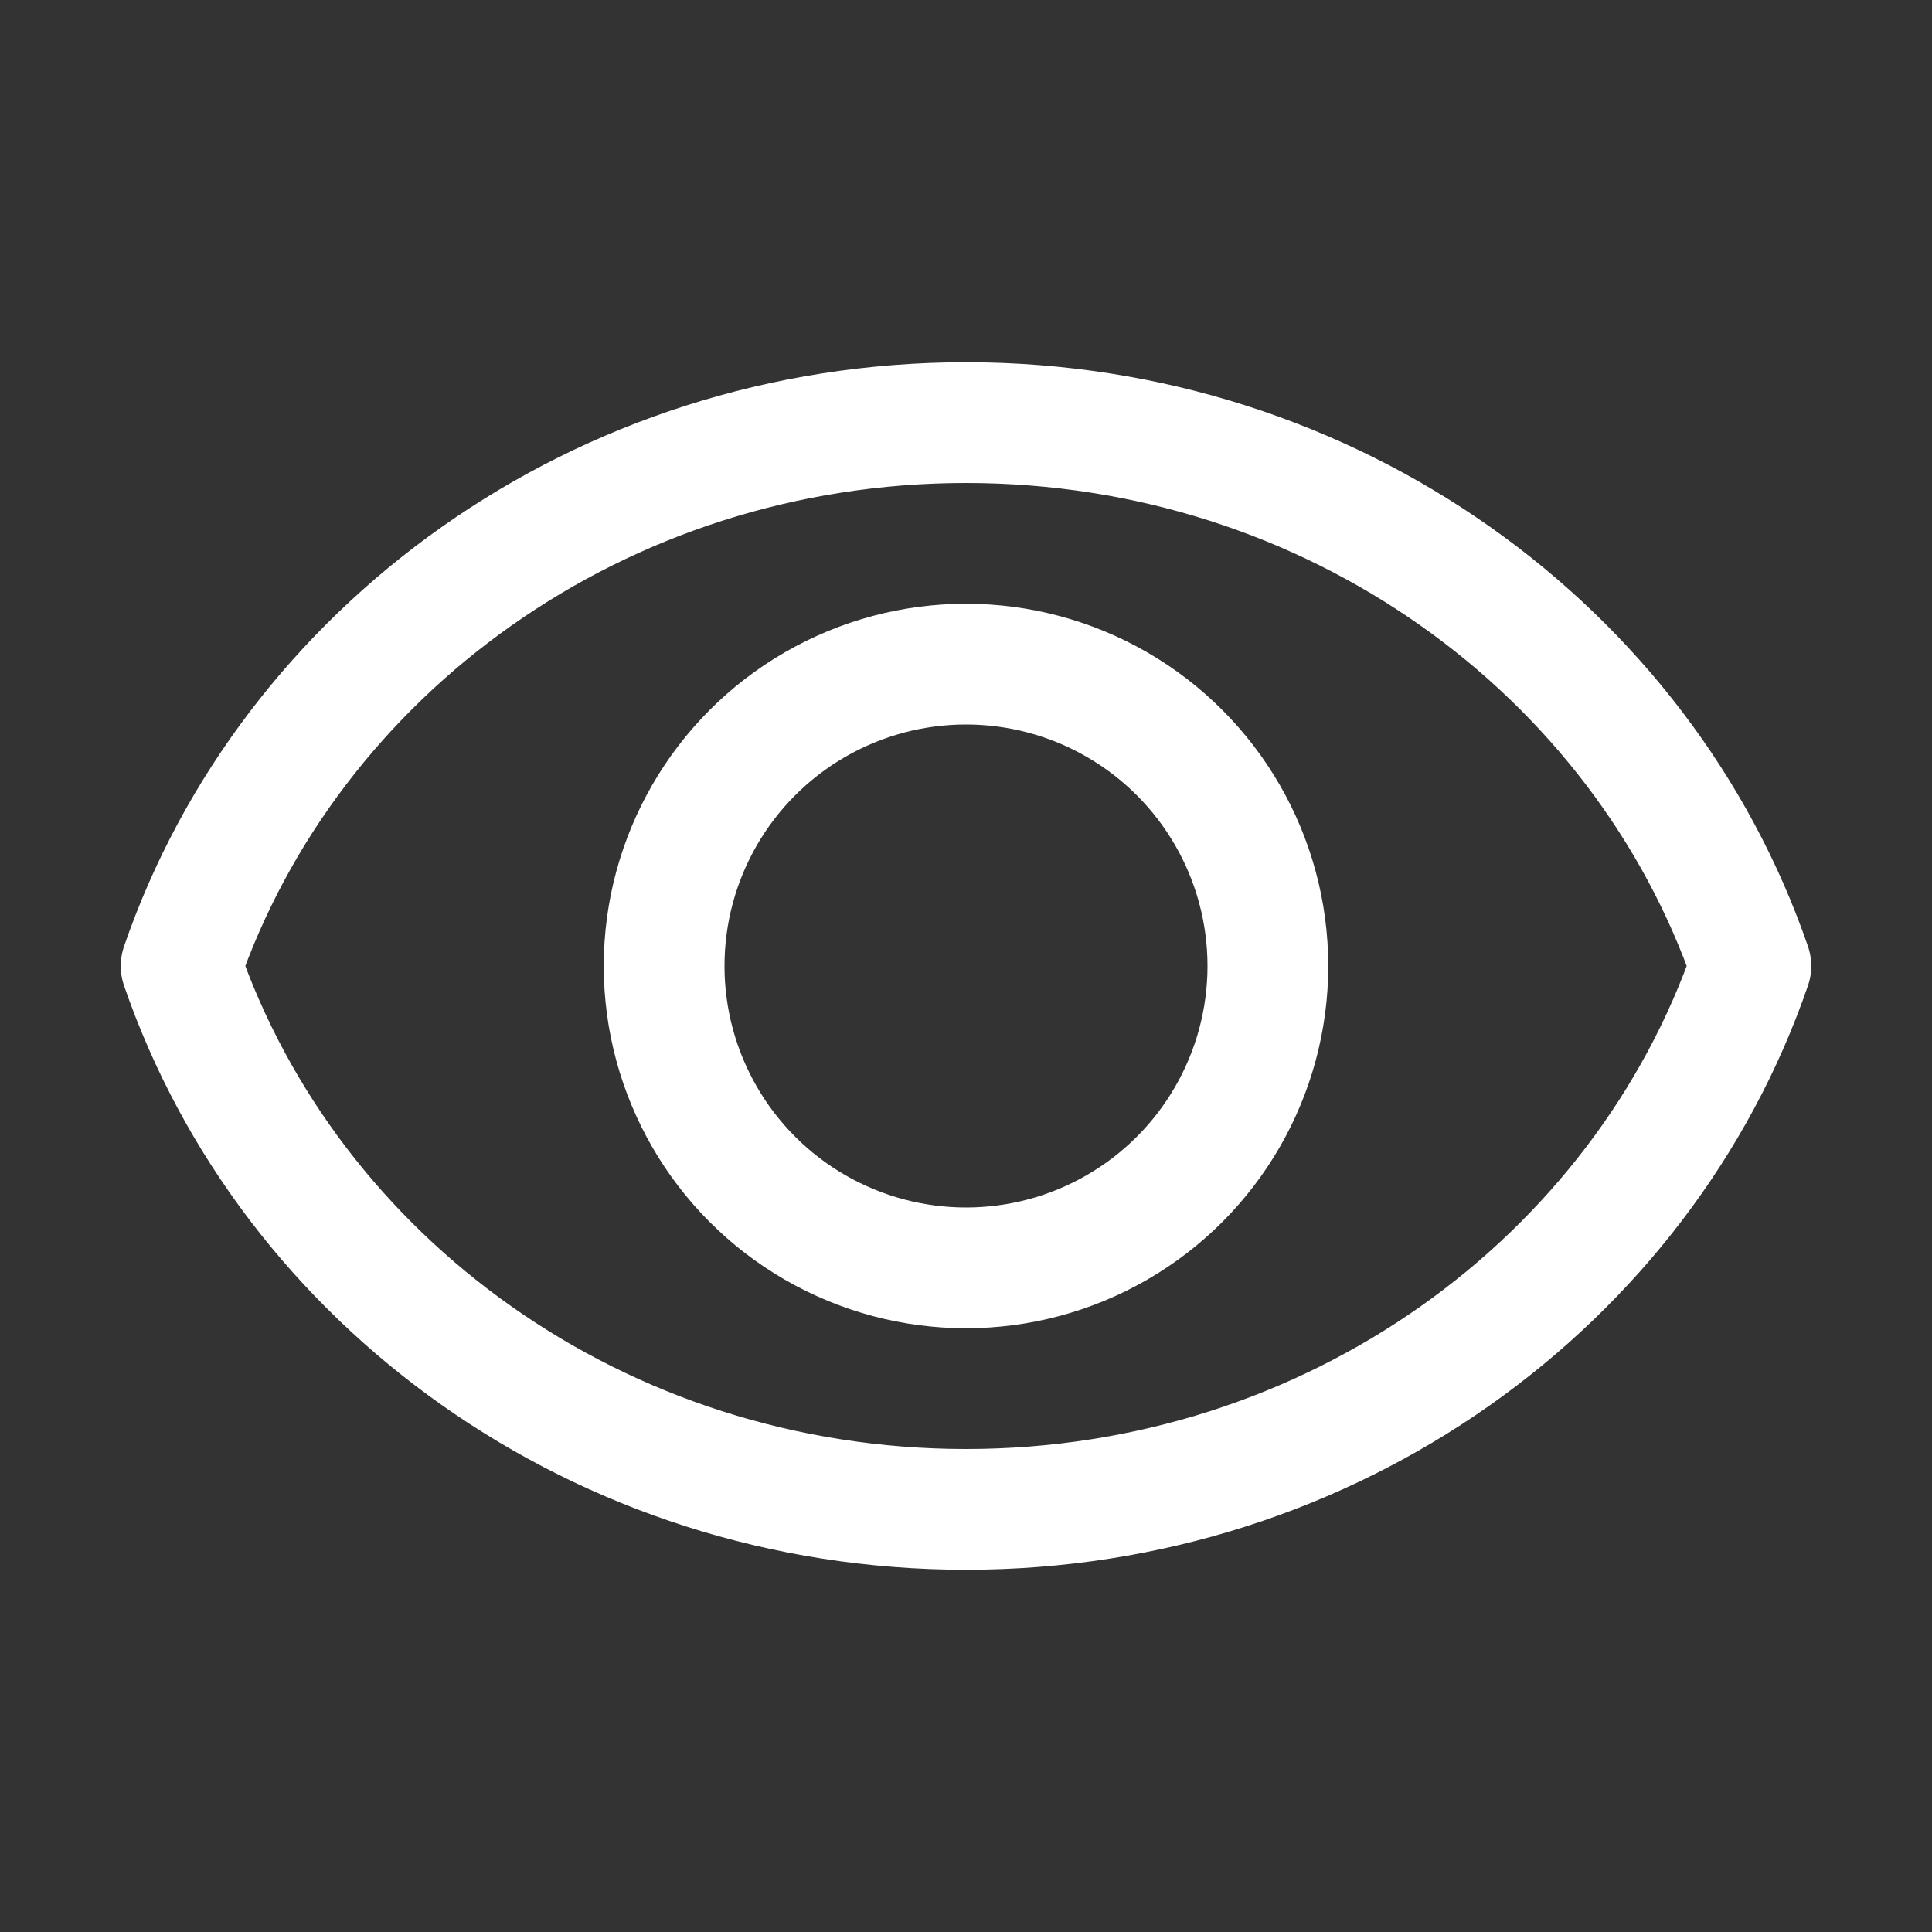 <?xml version="1.0" ?>
<svg enable-background="new 0 0 32 32" id="Editable-line" version="1.1" viewBox="0 0 32 32" xml:space="preserve" xmlns="http://www.w3.org/2000/svg" xmlns:xlink="http://www.w3.org/1999/xlink">
   <rect x="0" y="0" width="32" height="32" fill="#333333" stroke="none"/>
   <path d="  M16,7C9.934,7,4.798,10.776,3,16c1.798,5.224,6.934,9,13,9s11.202-3.776,13-9C27.202,10.776,22.066,7,16,7z" fill="none" id="XMLID_10_" stroke="#ffffff" stroke-linecap="round" stroke-linejoin="round" stroke-miterlimit="10" stroke-width="2"/>
   <circle cx="16" cy="16" fill="none" id="XMLID_12_" r="5" stroke="#ffffff" stroke-linecap="round" stroke-linejoin="round" stroke-miterlimit="10" stroke-width="2"/>
</svg>